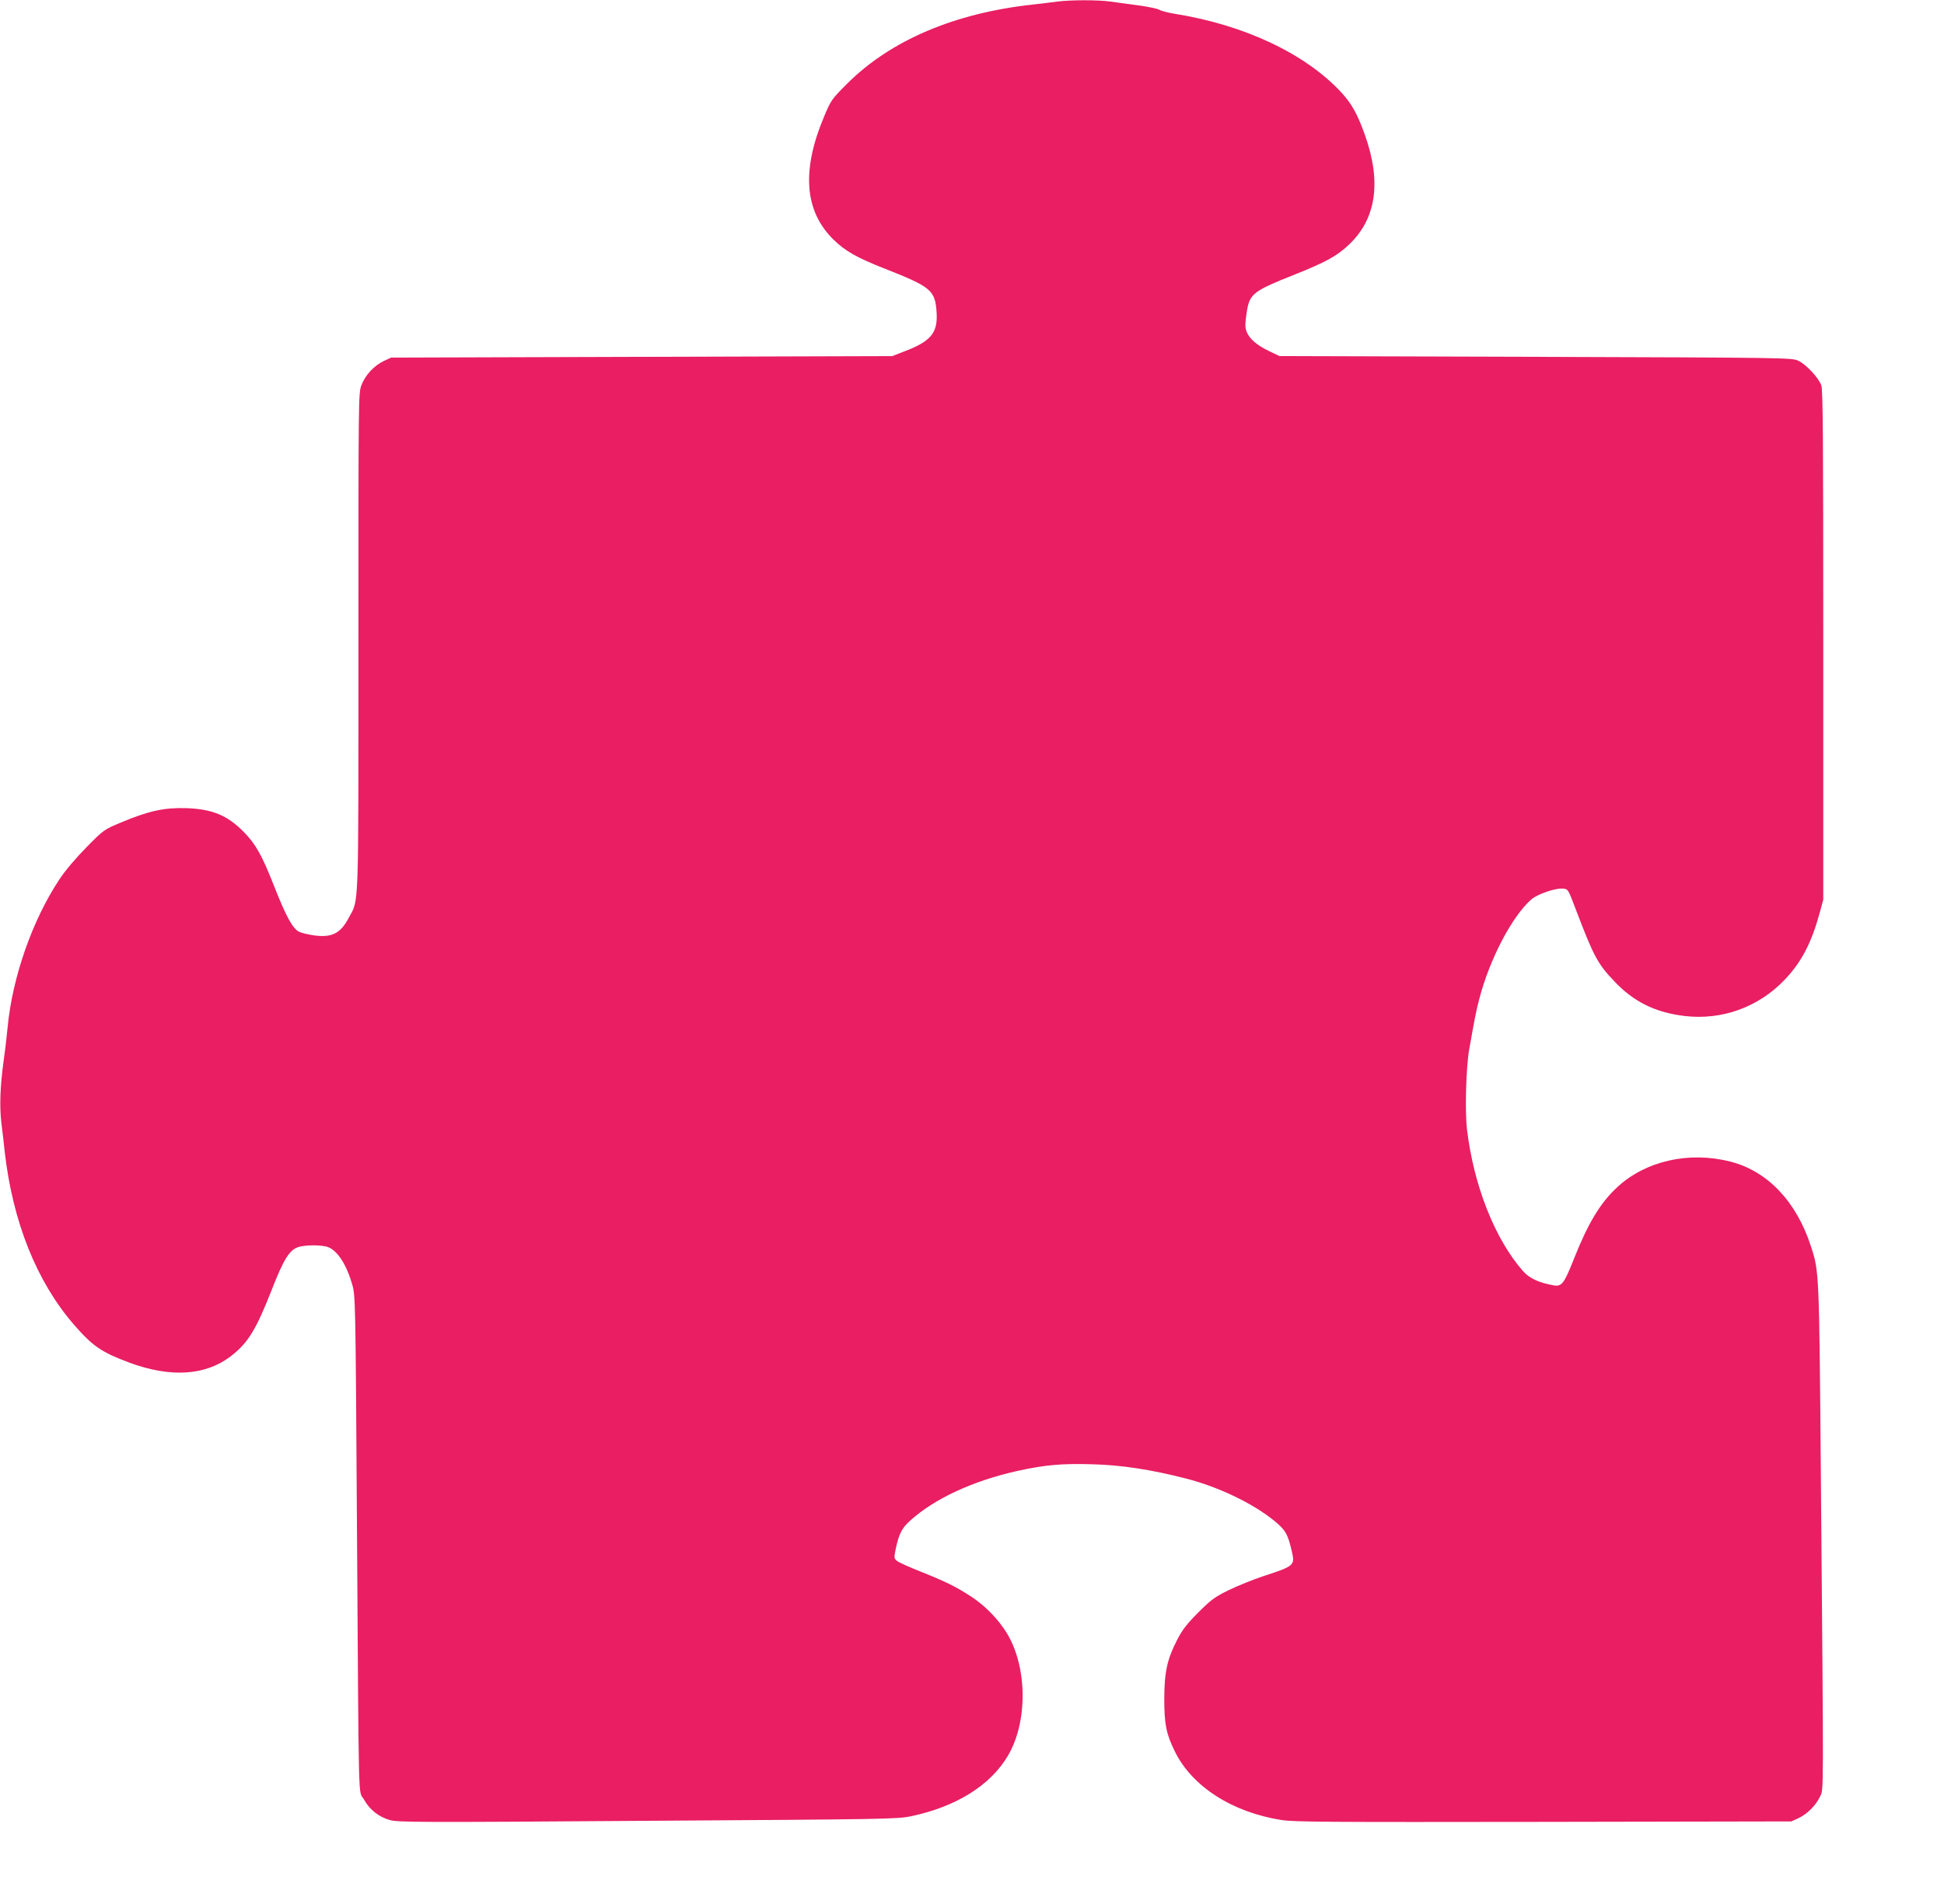 <?xml version="1.0" standalone="no"?>
<!DOCTYPE svg PUBLIC "-//W3C//DTD SVG 20010904//EN"
 "http://www.w3.org/TR/2001/REC-SVG-20010904/DTD/svg10.dtd">
<svg version="1.0" xmlns="http://www.w3.org/2000/svg"
 width="1280pt" height="1254pt" viewBox="0 0 1280 1254"
 preserveAspectRatio="xMidYMid meet">
<g transform="translate(0,1254) scale(0.1,-0.1)"
fill="#e91e63" stroke="none">
<path d="M6965 12530 c-33 -5 -107 -13 -165 -20 -514 -56 -935 -235 -1221
-520 -103 -103 -107 -108 -153 -218 -149 -354 -129 -620 59 -807 79 -78 156
-122 345 -196 302 -119 328 -141 337 -288 8 -132 -37 -188 -207 -253 l-85 -33
-1650 -5 -1650 -5 -47 -22 c-63 -29 -123 -93 -148 -159 -20 -54 -20 -68 -20
-1690 0 -1805 4 -1692 -63 -1817 -55 -105 -112 -133 -230 -117 -39 6 -82 16
-96 23 -43 20 -85 96 -166 301 -81 206 -121 277 -200 357 -108 110 -207 151
-380 157 -144 4 -246 -18 -427 -94 -112 -47 -114 -47 -228 -163 -70 -71 -140
-153 -178 -211 -178 -267 -311 -646 -342 -977 -6 -60 -17 -157 -26 -218 -23
-169 -28 -298 -15 -409 7 -56 17 -141 22 -191 53 -463 211 -857 457 -1140 122
-140 180 -180 362 -248 269 -100 497 -87 664 37 117 89 170 173 276 444 77
197 115 258 170 278 47 17 163 17 203 0 62 -26 120 -117 157 -248 20 -72 21
-102 30 -1538 13 -1978 8 -1783 46 -1850 38 -68 97 -115 171 -136 52 -15 189
-16 1697 -5 1565 10 1645 11 1734 30 296 62 521 202 637 396 132 221 131 578
-2 804 -55 92 -142 183 -236 245 -101 66 -165 98 -335 166 -73 29 -143 60
-155 70 -21 17 -21 20 -9 81 21 97 40 136 95 185 162 146 416 263 710 328 179
39 289 49 490 43 191 -5 386 -35 612 -93 211 -53 438 -161 580 -275 79 -64 94
-89 121 -206 21 -92 17 -96 -188 -163 -67 -22 -170 -64 -228 -92 -93 -46 -116
-63 -200 -147 -75 -75 -105 -114 -138 -178 -67 -130 -85 -211 -86 -388 0 -170
12 -232 70 -350 113 -230 377 -400 703 -451 83 -13 316 -14 1726 -12 l1630 3
46 21 c58 27 116 85 143 143 24 53 24 -69 5 2141 -11 1321 -11 1317 -66 1485
-96 294 -286 493 -529 555 -272 70 -558 5 -744 -167 -114 -105 -194 -239 -289
-479 -62 -157 -79 -178 -130 -169 -97 17 -160 46 -202 93 -186 211 -326 565
-370 936 -14 123 -6 408 15 526 37 209 45 250 65 327 67 262 216 548 344 660
40 35 160 76 208 71 34 -3 34 -3 85 -138 117 -307 143 -357 253 -472 128 -136
271 -206 464 -229 246 -29 487 59 658 239 112 117 178 246 232 446 l22 81 0
1675 c0 1368 -2 1682 -13 1713 -19 51 -103 141 -155 163 -40 18 -113 19 -1727
24 l-1685 5 -59 28 c-112 52 -166 110 -166 176 0 19 5 63 11 98 19 109 46 129
314 235 203 81 278 122 356 196 180 169 216 411 108 718 -50 141 -88 210 -157
285 -237 256 -640 446 -1102 519 -41 7 -85 18 -97 26 -11 7 -74 20 -140 29
-65 9 -148 20 -185 25 -77 11 -255 11 -343 0z"/>
</g>
</svg>
